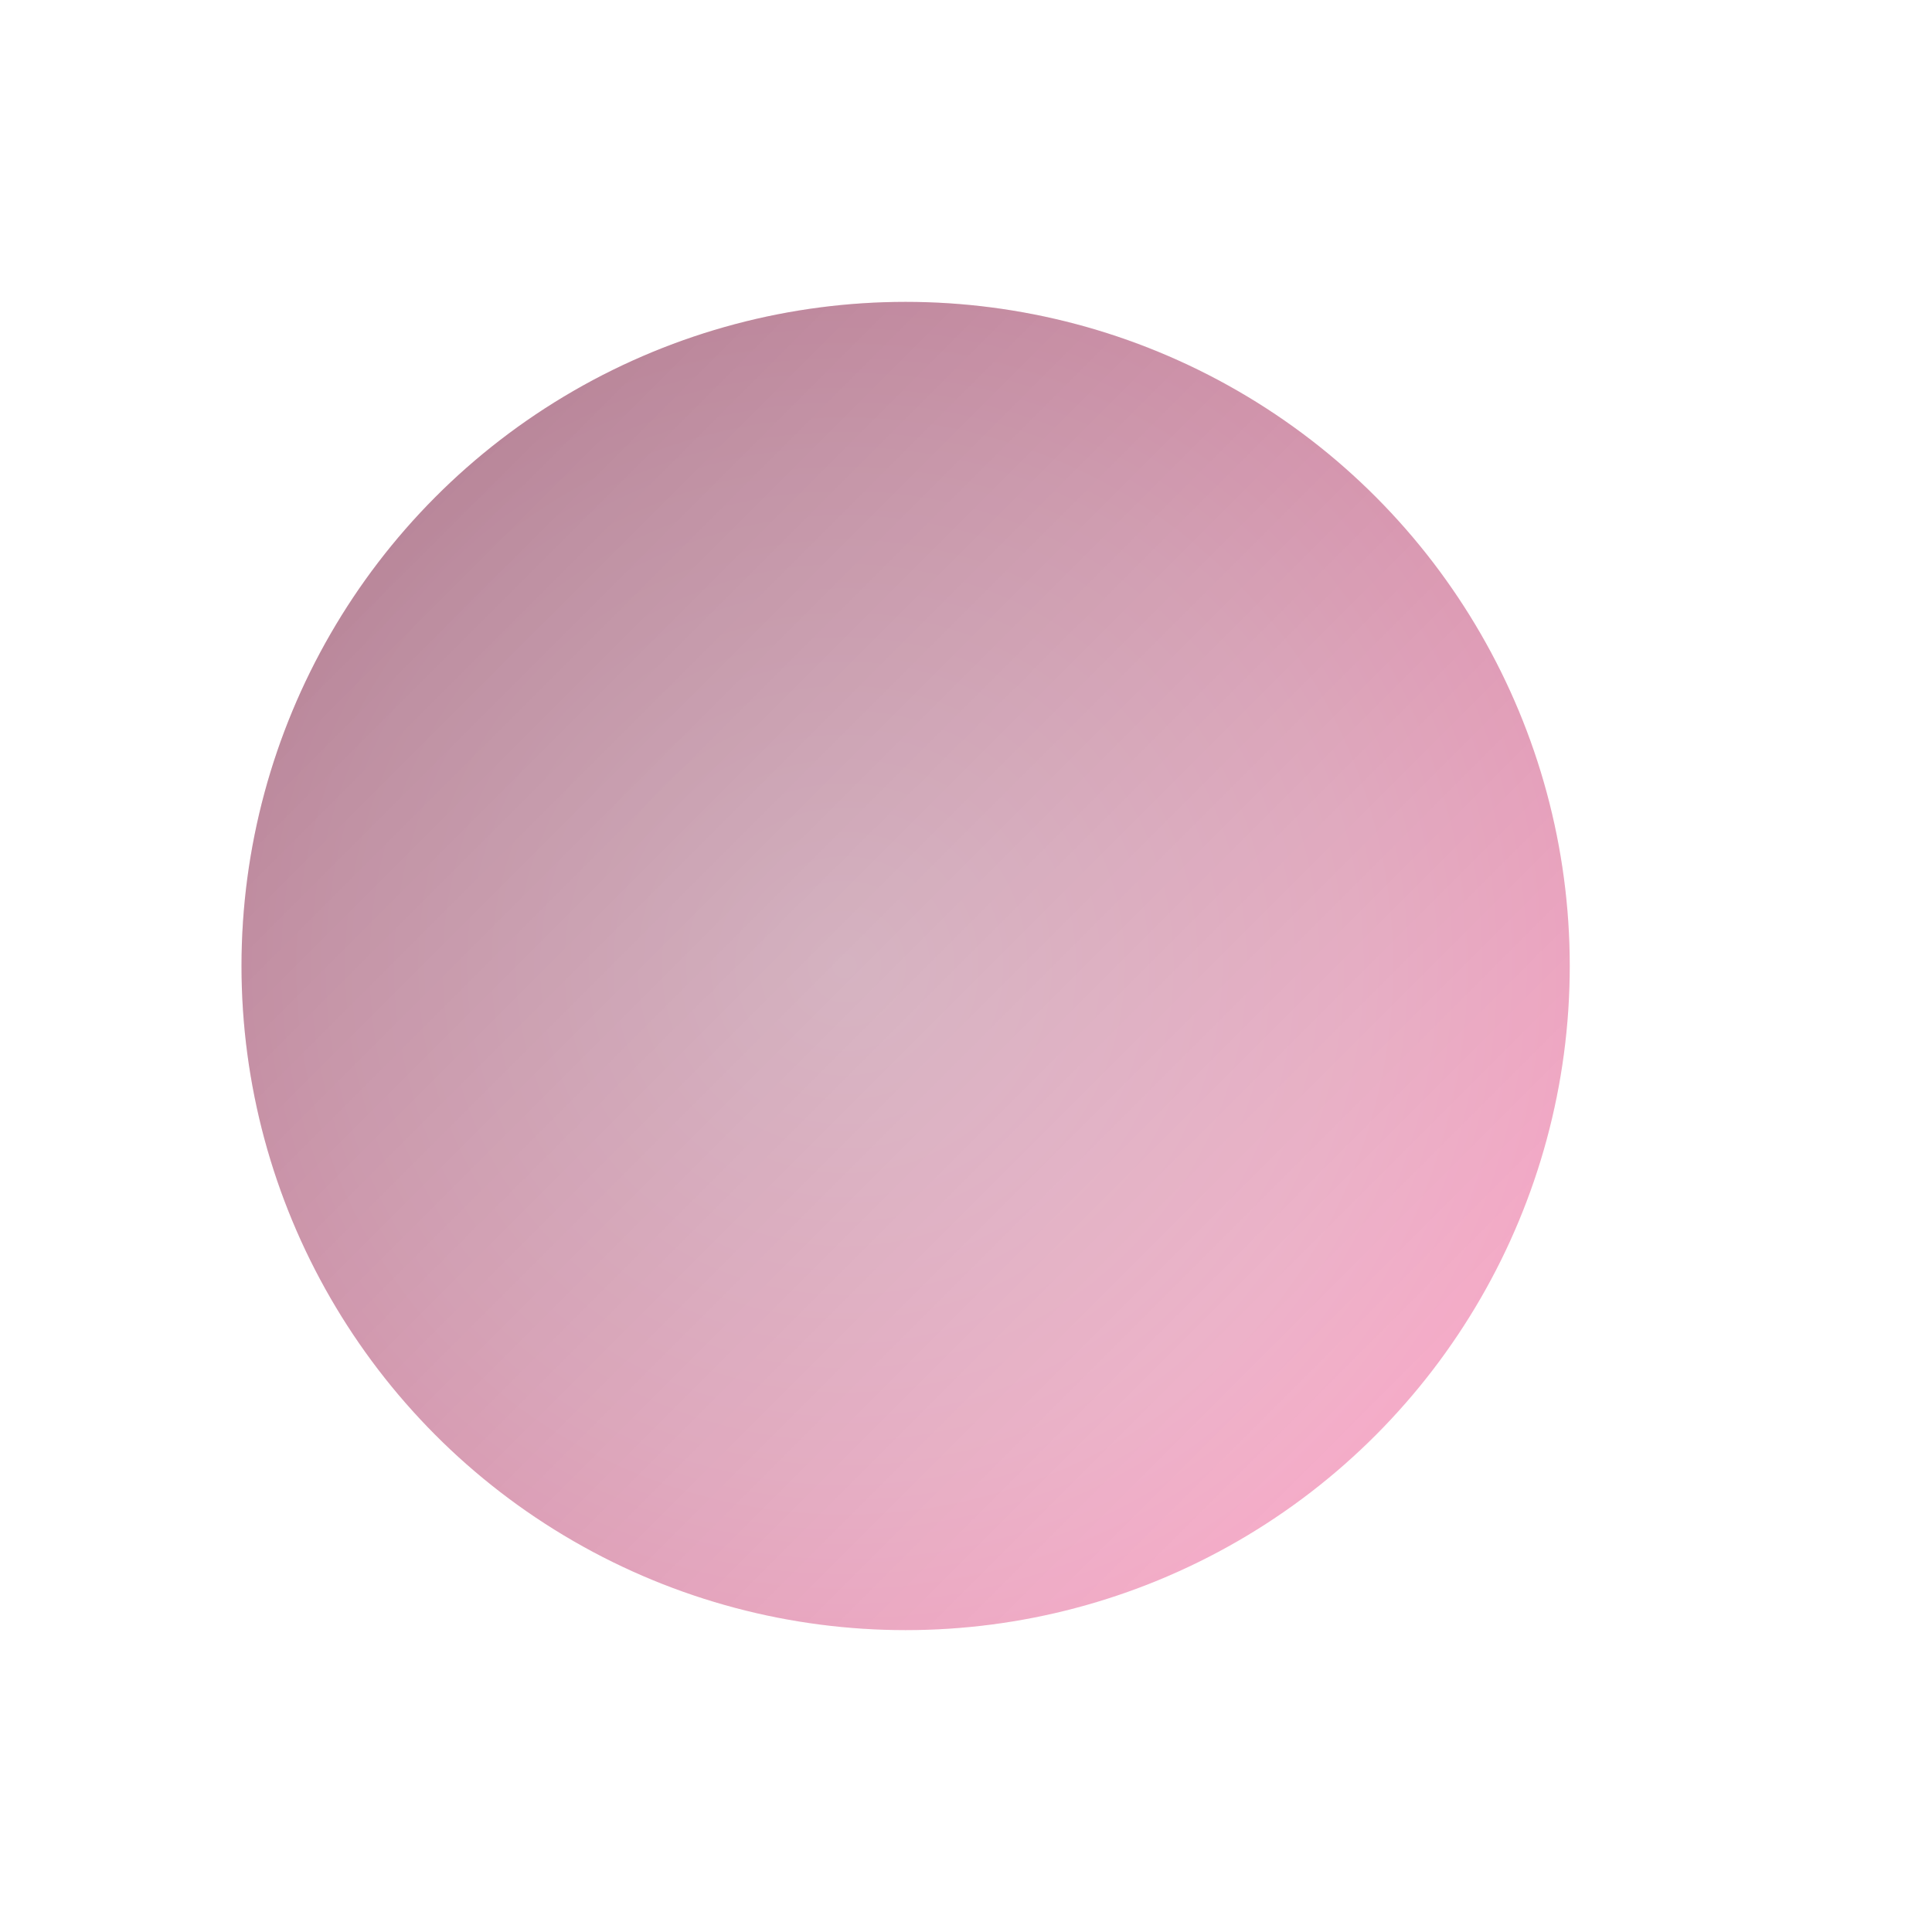 <svg xmlns="http://www.w3.org/2000/svg" width="64" height="64" viewBox="0 0 64 64" fill="none" role="img" aria-label="Pink crescent moon icon">
  <defs>
    <!-- Gradient for the moon -->
    <radialGradient id="moonGrad" cx="0" cy="0" r="1" gradientUnits="userSpaceOnUse" gradientTransform="translate(28 32) rotate(45) scale(28)">
      <stop offset="0" stop-color="#FFD6E7"></stop>
      <stop offset="0.6" stop-color="#FFC1D9"></stop>
      <stop offset="1" stop-color="#FFAACB"></stop>
    </radialGradient>
    <!-- Shadow gradient -->
    <linearGradient id="shadowGrad" x1="12" y1="12" x2="52" y2="52" gradientUnits="userSpaceOnUse">
      <stop offset="0" stop-color="#000000" stop-opacity="0.3"></stop>
      <stop offset="1" stop-color="#000000" stop-opacity="0"></stop>
    </linearGradient>
    <!-- Crescent shape mask -->
    <mask id="crescent" maskUnits="userSpaceOnUse" x="4" y="4" width="56" height="56">
      <rect width="64" height="64" fill="black"></rect>
      <circle cx="30" cy="32" r="22" fill="white"></circle>
      <circle cx="42" cy="32" r="22" fill="black"></circle>
    </mask>
  </defs>

  <!-- Perfect crescent moon -->
  <g mask="url(#crescent)">
    <circle cx="30" cy="32" r="22" fill="url(#moonGrad)"></circle>
    <circle cx="30" cy="32" r="22" fill="url(#shadowGrad)"></circle>
  </g>
</svg>
